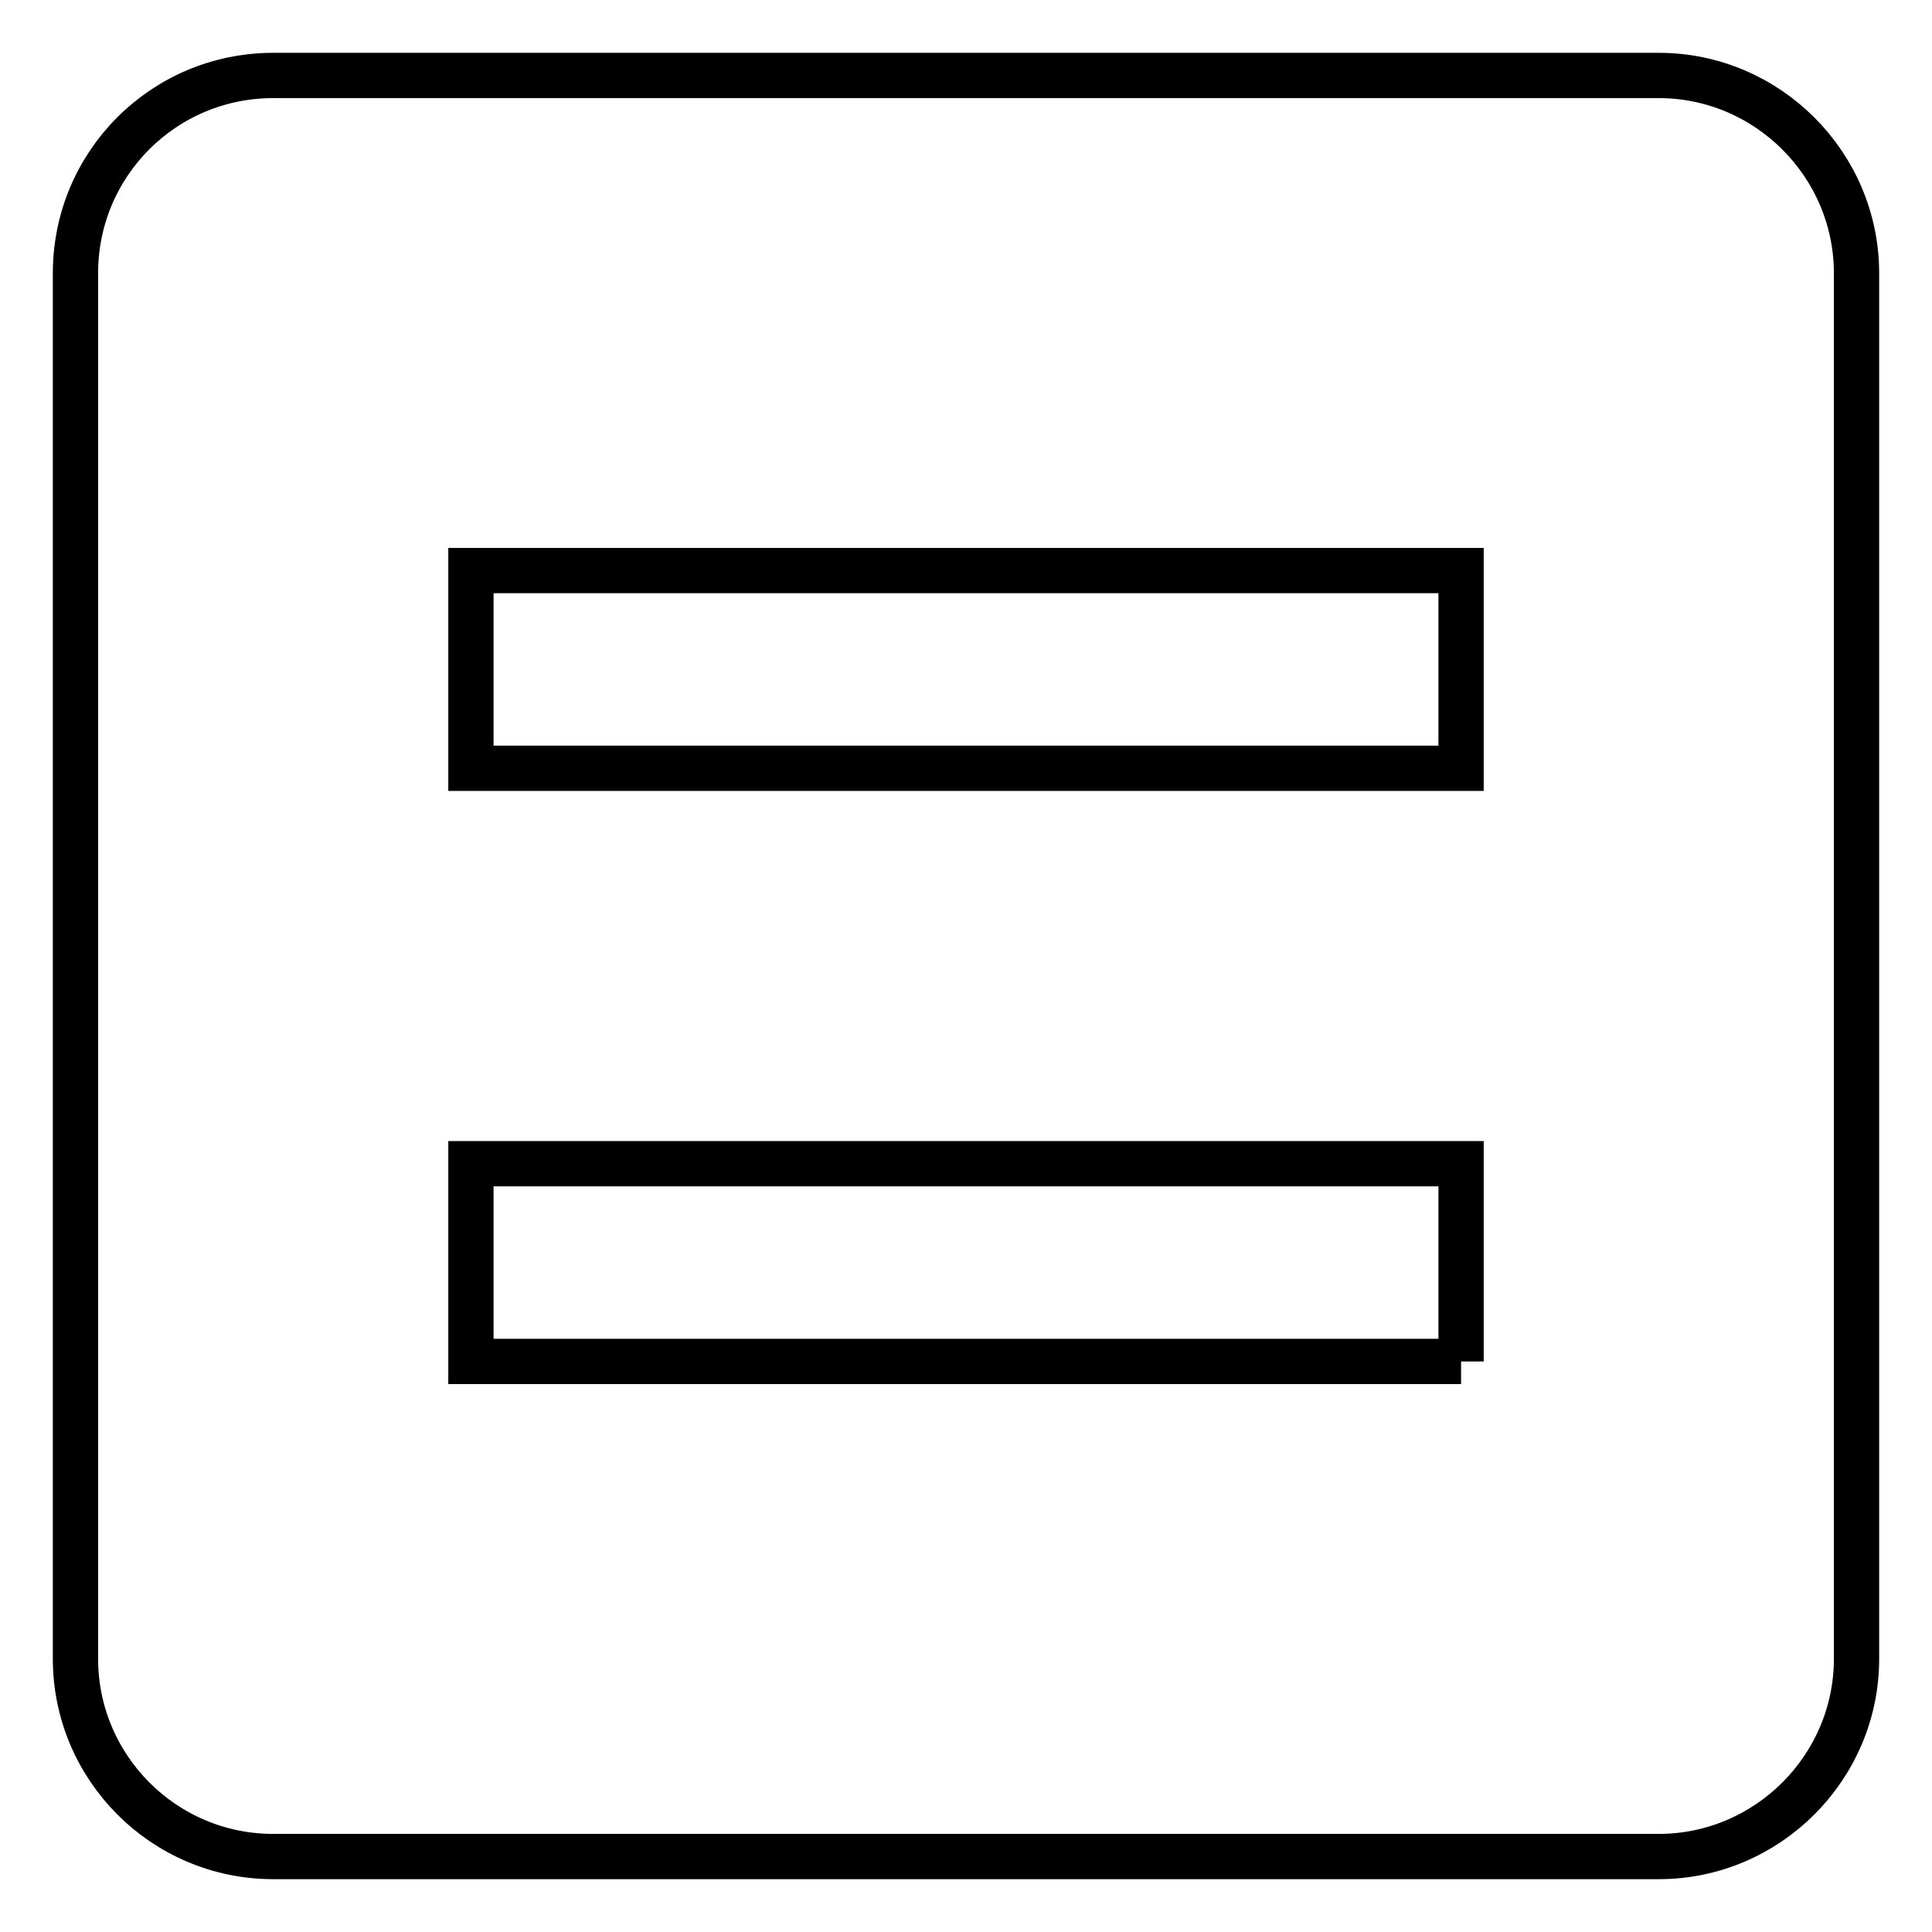 <?xml version="1.0" encoding="utf-8"?>
<!-- Svg Vector Icons : http://www.onlinewebfonts.com/icon -->
<!DOCTYPE svg PUBLIC "-//W3C//DTD SVG 1.1//EN" "http://www.w3.org/Graphics/SVG/1.1/DTD/svg11.dtd">
<svg version="1.1" xmlns="http://www.w3.org/2000/svg" xmlns:xlink="http://www.w3.org/1999/xlink" x="0px" y="0px" viewBox="0 0 256 256" enable-background="new 0 0 256 256" xml:space="preserve">
<g> <path stroke-width="6" fill-opacity="0" stroke="#000000"  d="M193.6,180.4v-26.2H62.4v26.2H193.6 M219.8,10c14.4,0,26.2,11.8,26.2,26.2v183.6 c0,14.4-11.8,26.2-26.2,26.2H36.2C21.7,246,10,234.2,10,219.8V36.2C10,21.7,21.7,10,36.2,10H219.8 M193.6,101.8V75.6H62.4v26.2 H193.6z"/></g>
</svg>